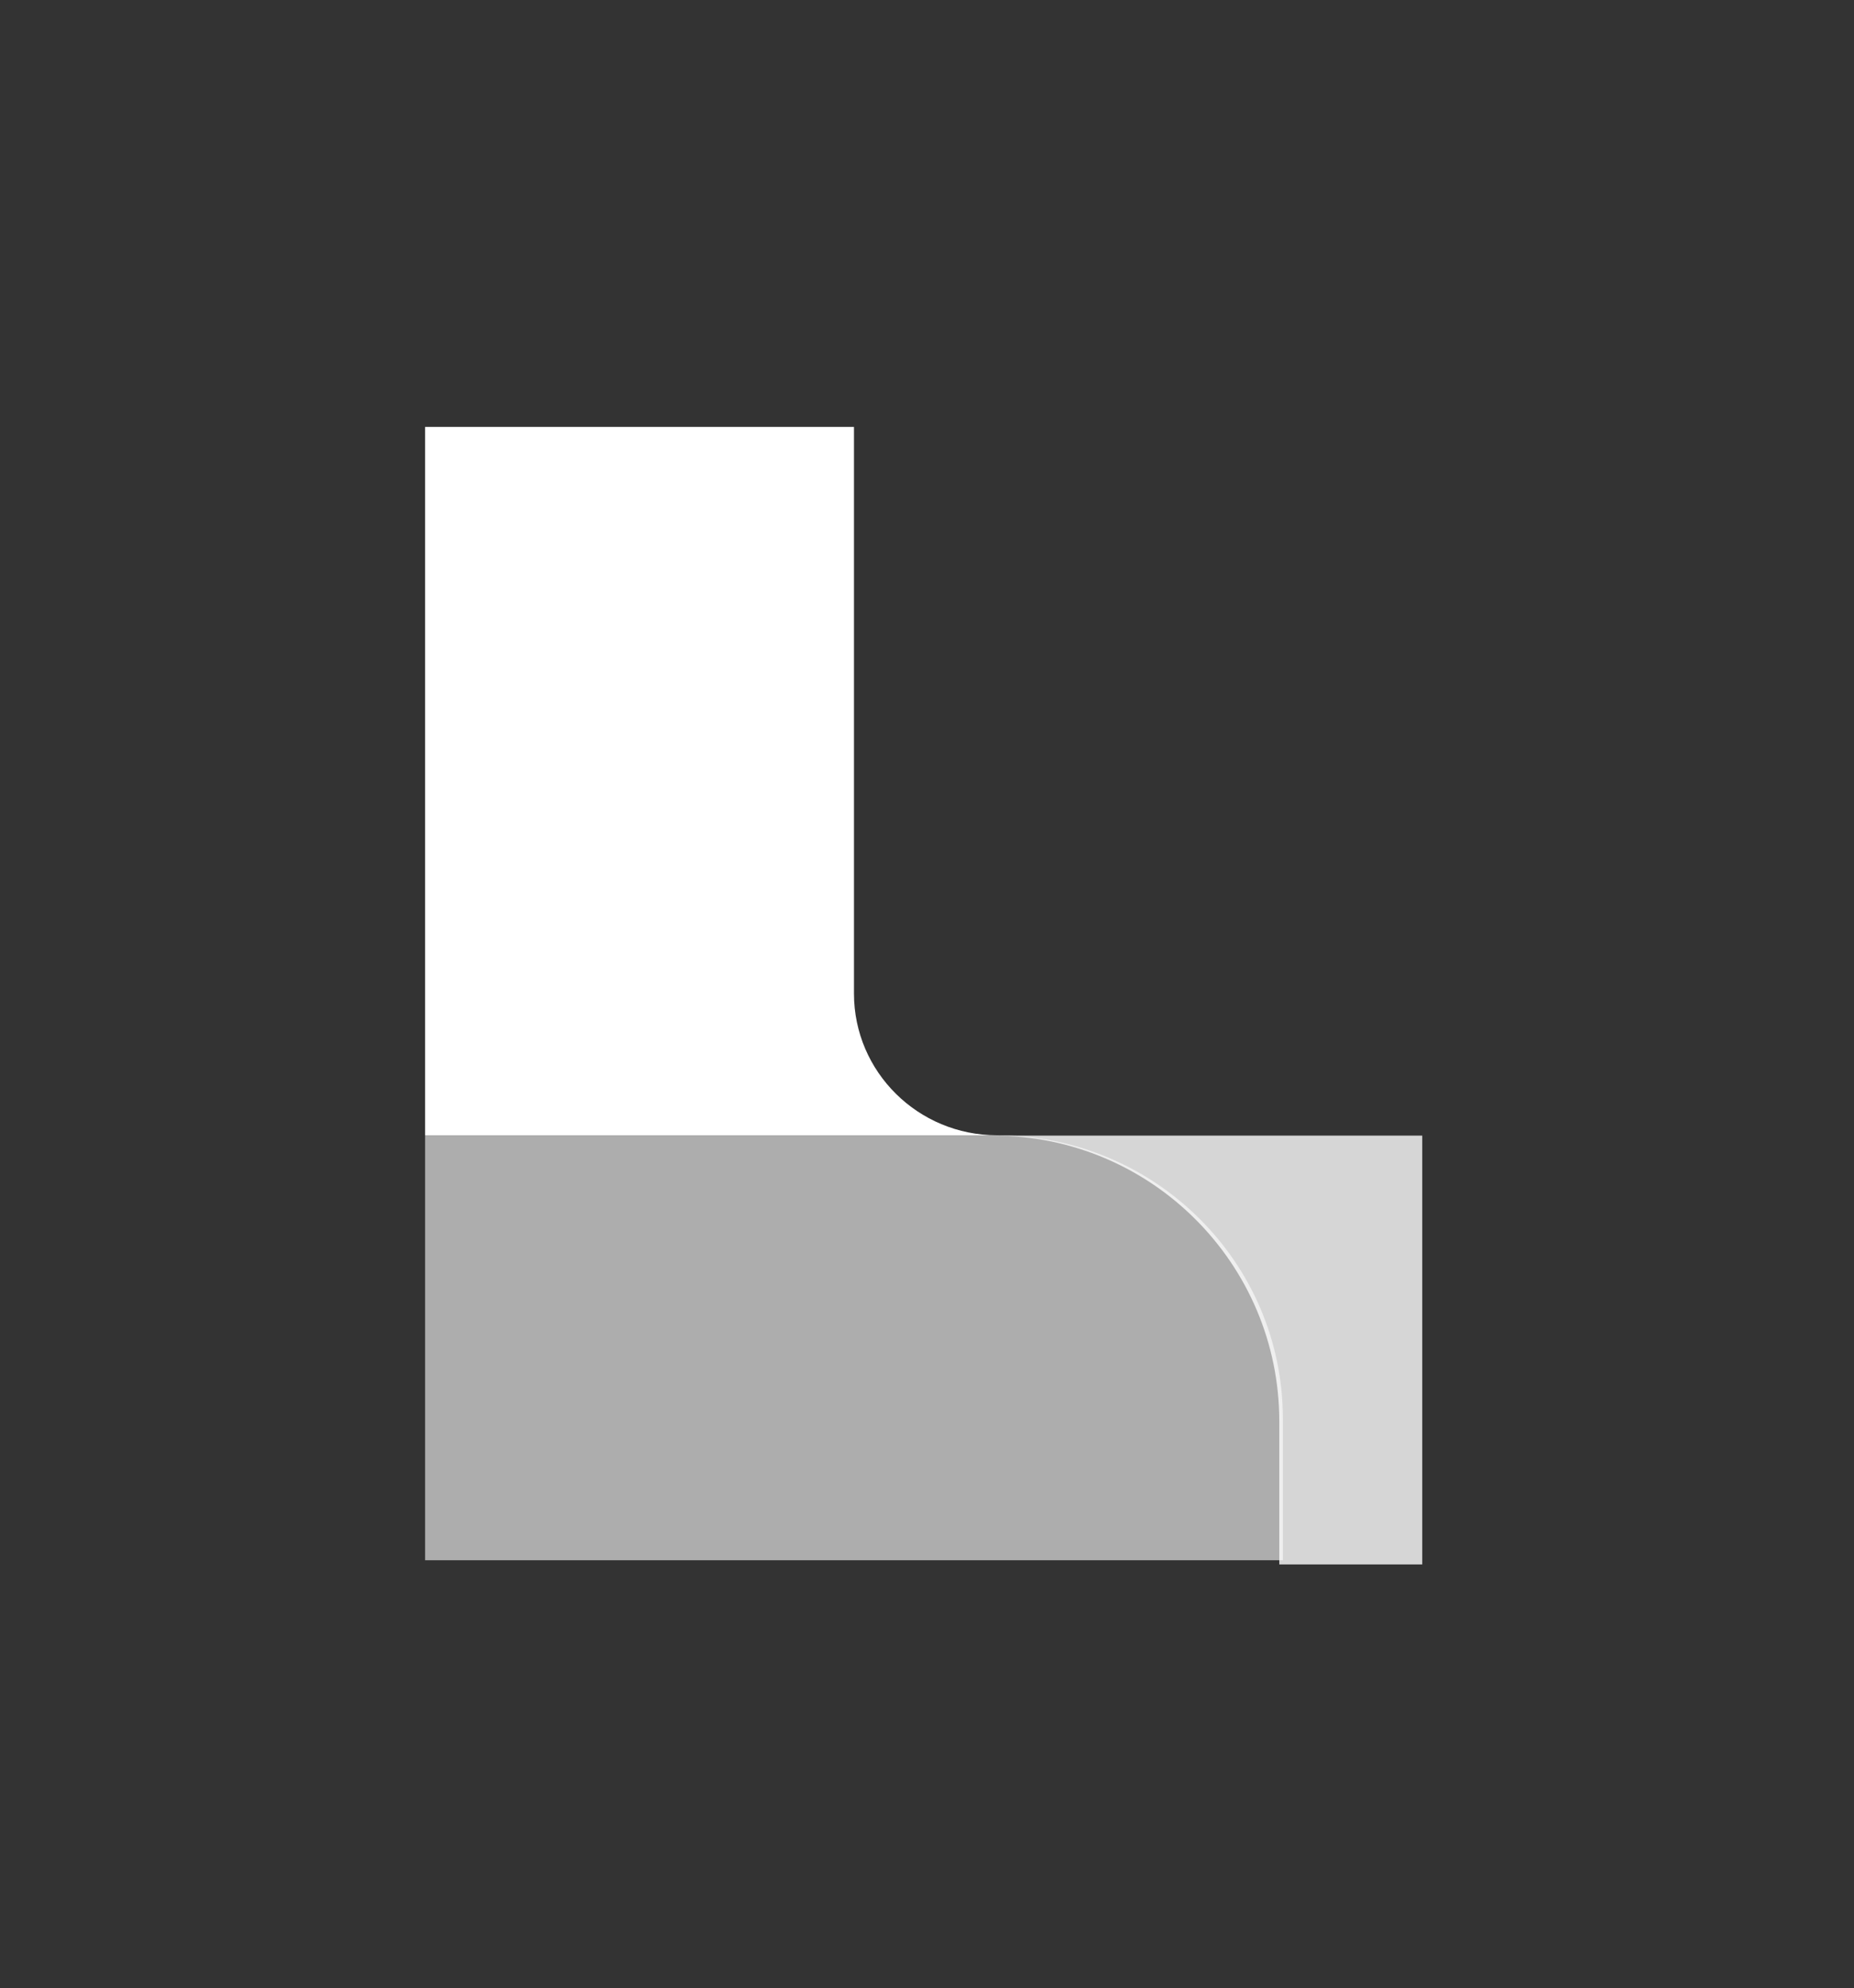 <?xml version="1.0" encoding="UTF-8" standalone="no"?><!DOCTYPE svg PUBLIC "-//W3C//DTD SVG 1.1//EN" "http://www.w3.org/Graphics/SVG/1.1/DTD/svg11.dtd"><svg width="386px" height="414px" version="1.1" xmlns="http://www.w3.org/2000/svg" xmlns:xlink="http://www.w3.org/1999/xlink" xml:space="preserve" xmlns:serif="http://www.serif.com/" style="fill-rule:evenodd;clip-rule:evenodd;stroke-linejoin:round;stroke-miterlimit:2;"><rect width="100%" height="100%" fill="#333333" stroke="none"/><g transform="matrix(1,0,0,1,-469.225,-405.928)"><g transform="matrix(-6.80392e-18,-0.111,-0.054,3.2846e-18,685.29,809.471)"><path d="M1771.65,708.661C1624.98,708.661 1505.91,461.685 1505.91,157.48L1505.91,2362.2L2834.65,2362.2L2834.65,708.661L1771.65,708.661Z" style="fill:white;"/></g><g transform="matrix(-6.80392e-18,-0.111,-0.054,3.2846e-18,685.29,809.471)"><path d="M1505.91,157.48C1505.91,-450.93 1267.75,-944.882 974.409,-944.882L708.661,-944.882L708.661,2362.2L1505.91,2362.2L1505.91,157.48Z" style="fill:white;fill-opacity:0.6;"/></g><g transform="matrix(1.99882e-17,0.042,-0.018,4.90338e-18,778.091,612.621)"><path d="M708.661,708.661L2834.65,708.661L2834.65,2362.2L2125.98,2362.2C1343.74,2362.2 708.661,3844.06 708.661,5669.29L708.661,708.661Z" style="fill:white;fill-opacity:0.8;"/></g></g></svg>